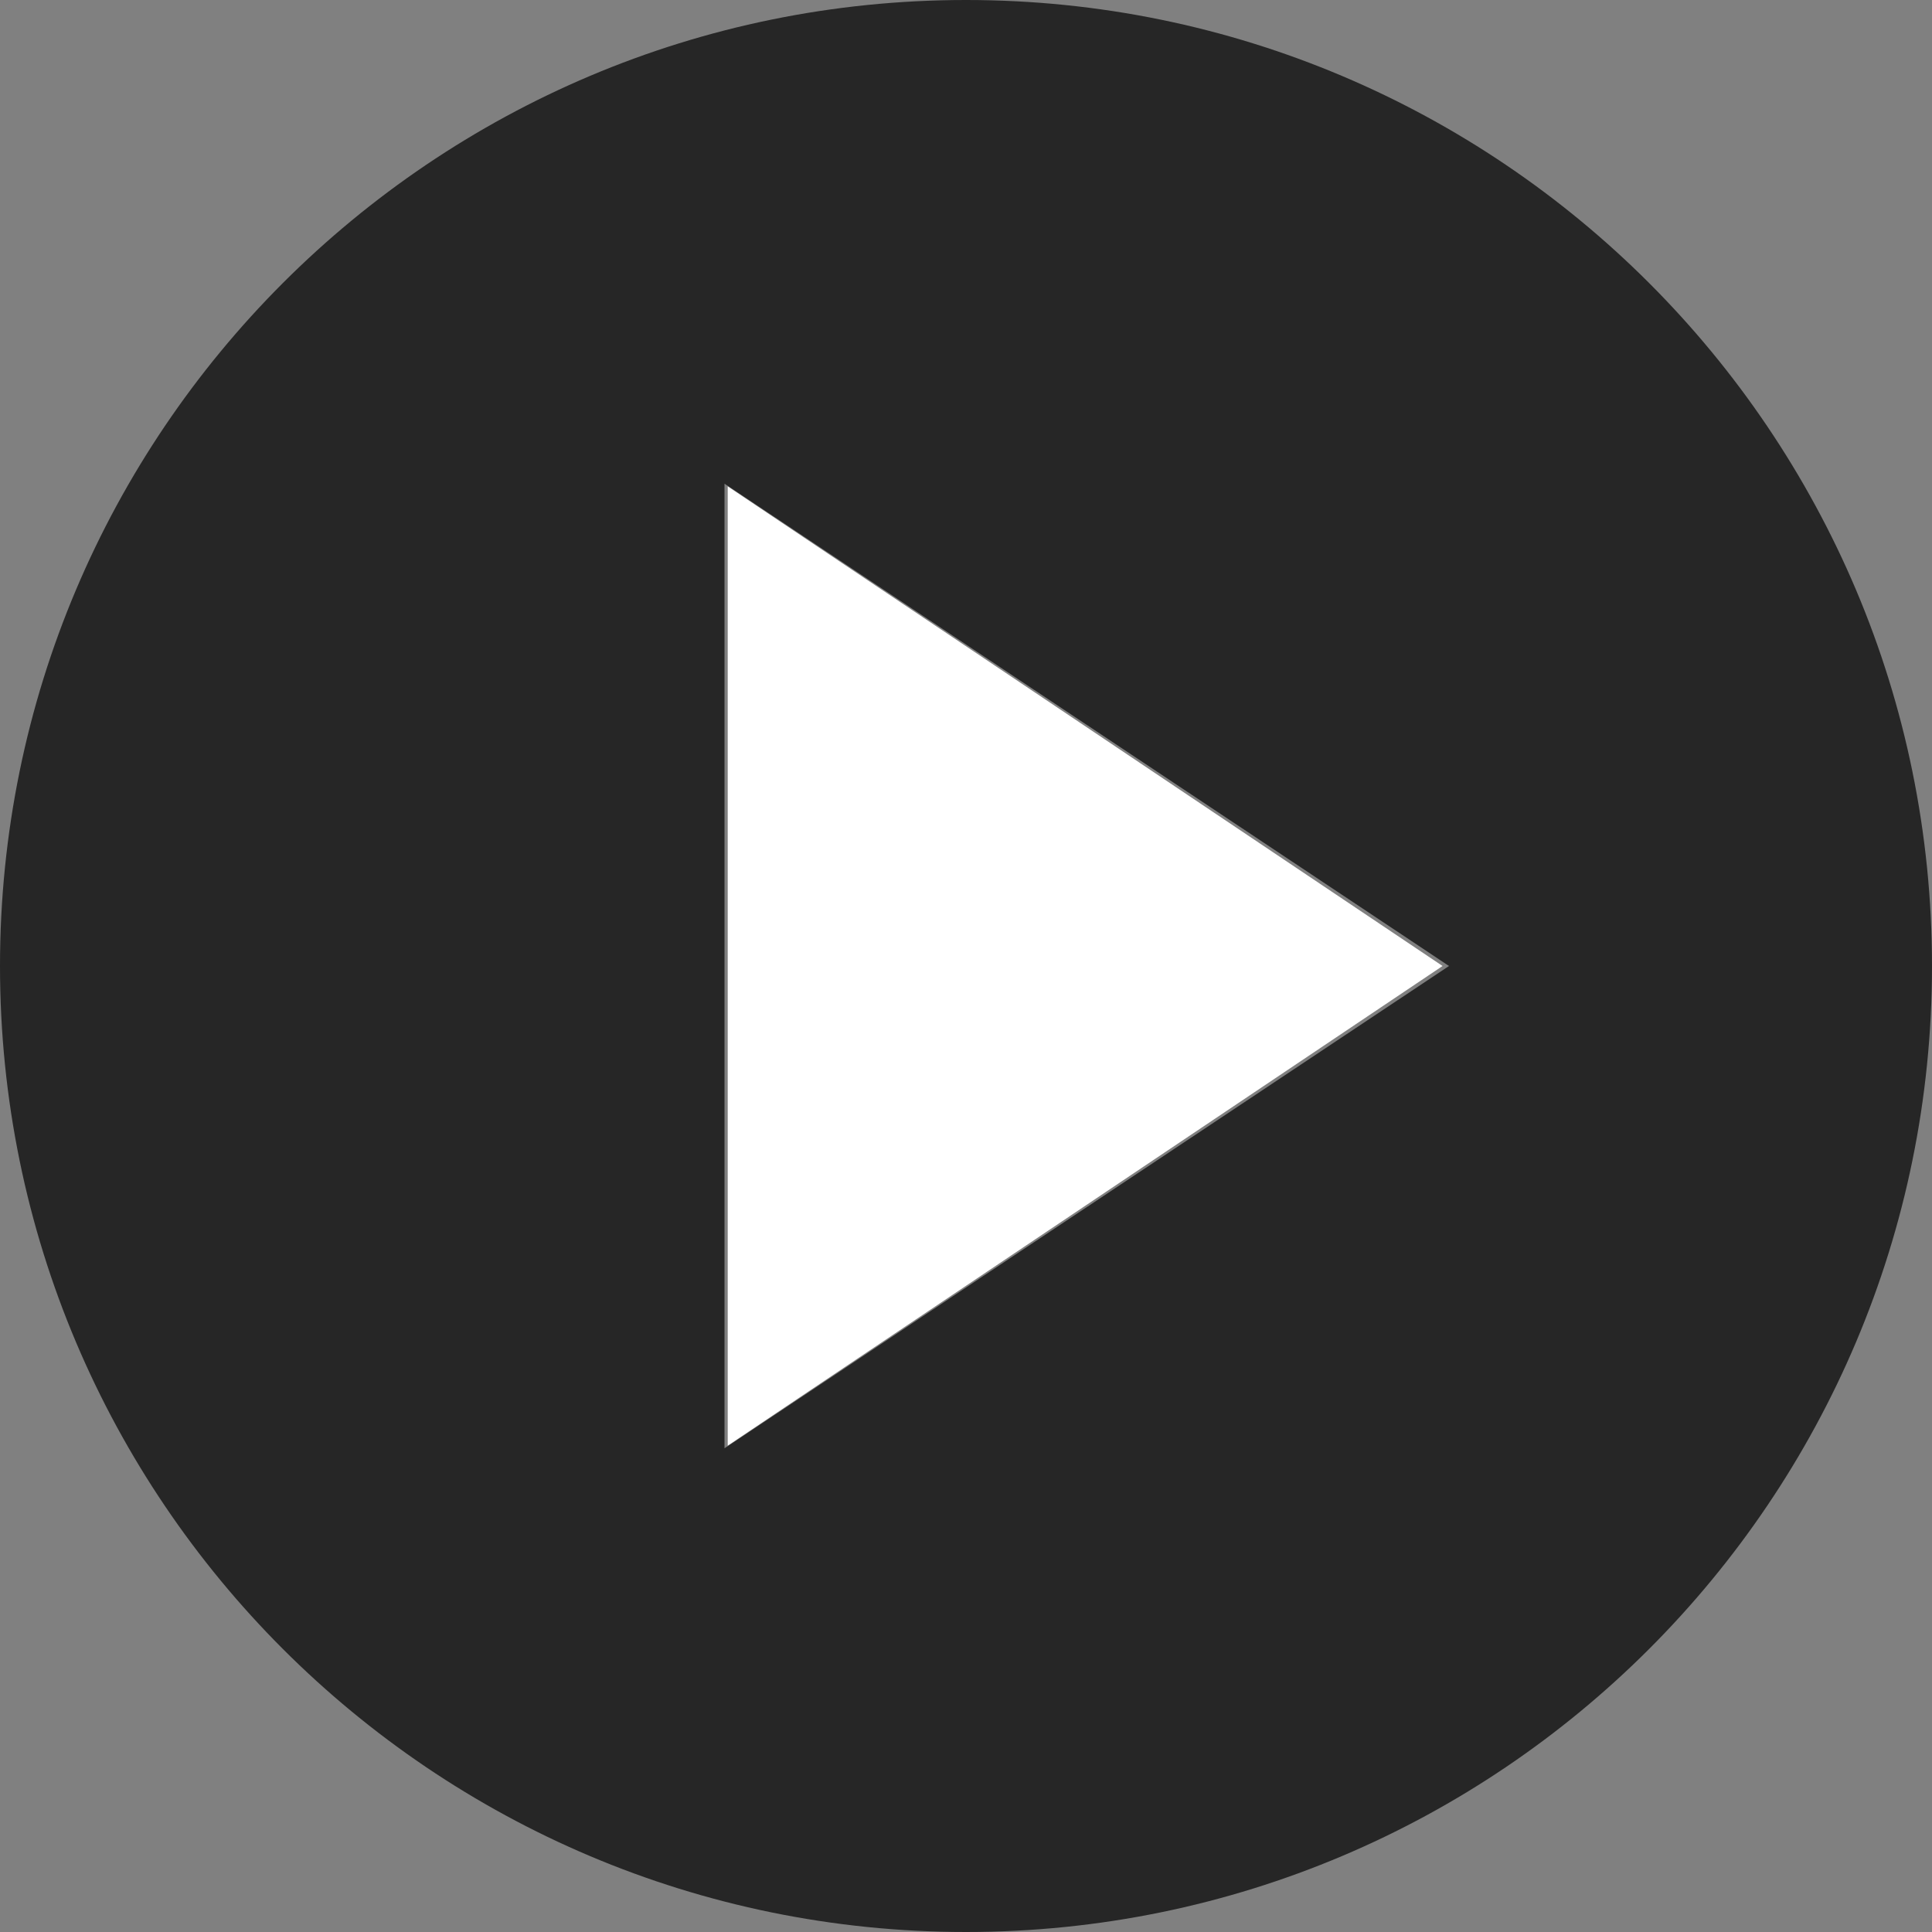 <?xml version="1.0" encoding="UTF-8"?> <svg xmlns="http://www.w3.org/2000/svg" width="75" height="75" viewBox="0 0 75 75" fill="none"><rect x="0" y="0" width="75" height="75" fill="#808080" stroke="none"/><g clip-path="url(#clip0_736_48)"><path d="M37.5 75C16.791 75 0 58.209 0 37.5C0 16.791 16.791 0 37.5 0C58.209 0 75 16.791 75 37.5C75 58.209 58.209 75 37.5 75ZM28.125 18.778V56.222L56.25 37.5L28.125 18.778Z" fill="black" fill-opacity="0.7"></path><path d="M56 37.5L28.25 56.12L28.25 18.881L56 37.5Z" fill="white"></path></g><defs><clipPath id="clip0_736_48"><rect width="75" height="75" fill="white"></rect></clipPath></defs></svg> 
